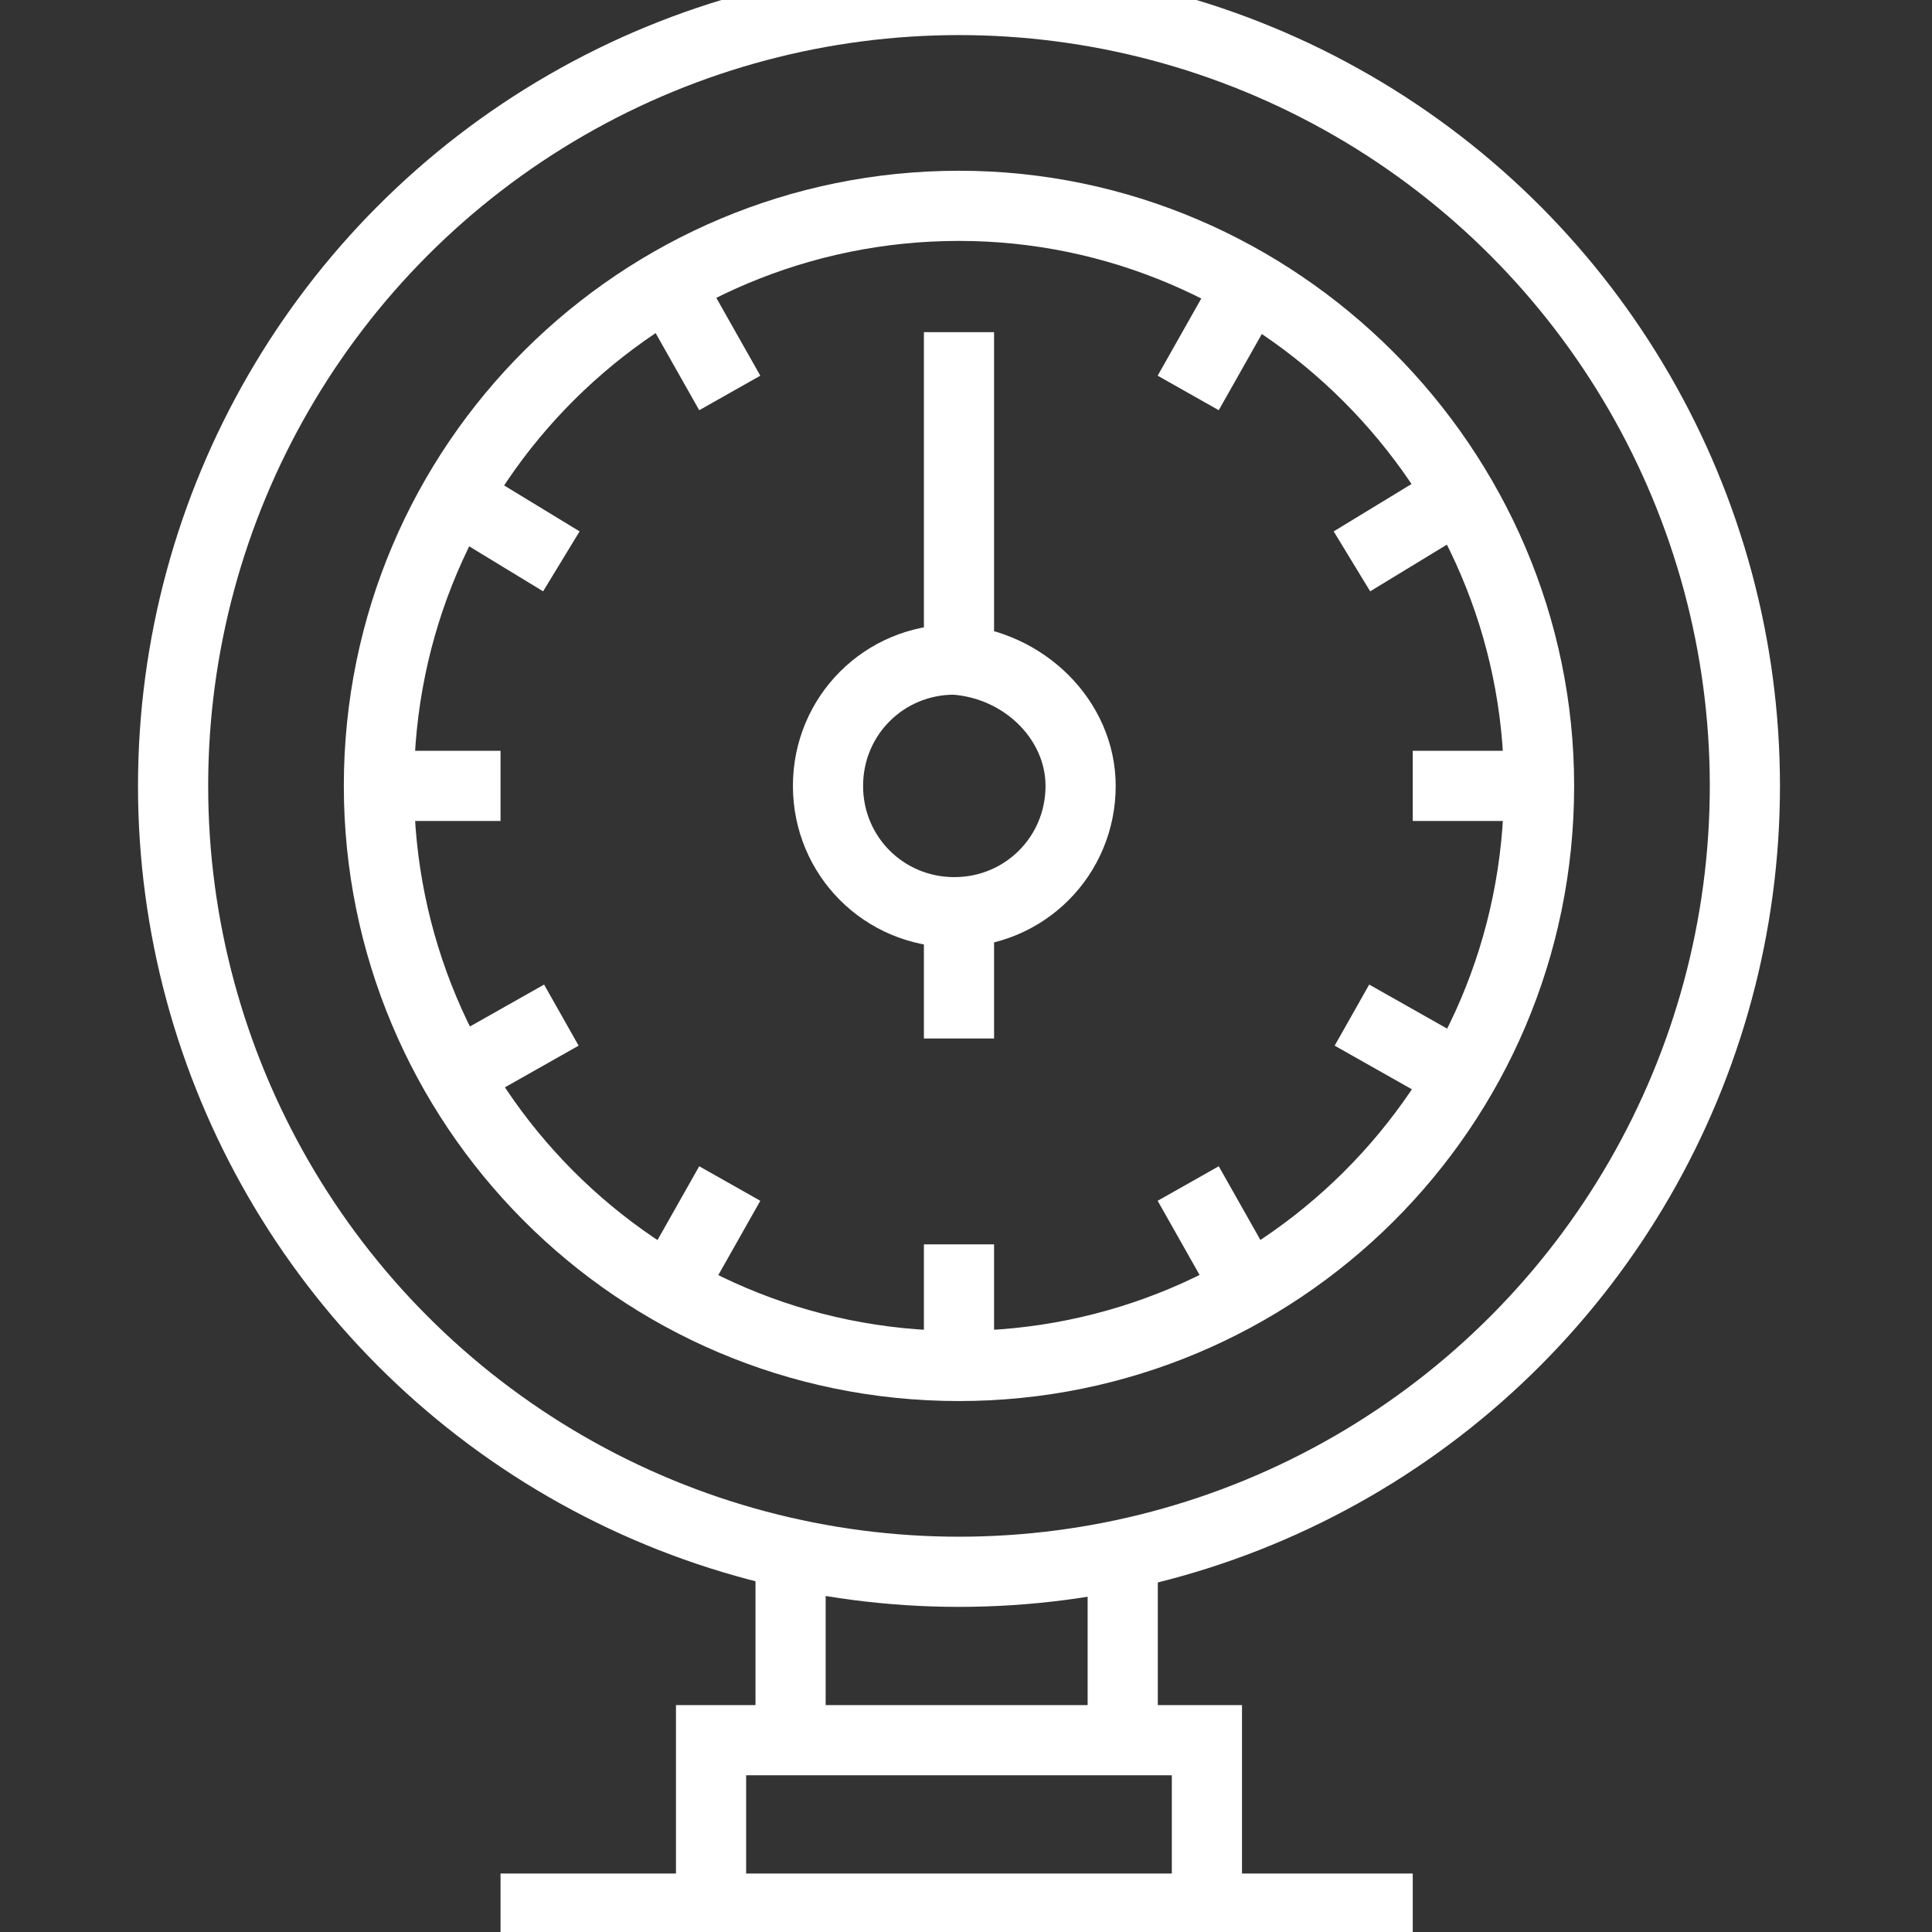 <svg xmlns="http://www.w3.org/2000/svg" viewBox="0 0 41.3 41.3"><rect x="0" y="0" width="41.3" height="41.3" fill="#333333" stroke="none"/><style>.st0{fill:none;stroke:#fff;stroke-width:1.5;stroke-miterlimit:10}</style><g id="Слой_1"><path class="st0" d="M25.8 40.8v-3.6H15.2v3.6m17.7-24c0 6.9-5.6 12.4-12.4 12.4-6.9 0-12.4-5.6-12.4-12.4 0-6.9 5.6-12.4 12.4-12.4 6.8 0 12.4 5.6 12.4 12.4z"/><circle class="st0" cx="20.5" cy="16.8" r="16.8"/><path class="st0" d="M16.9 33.7v3.5m7.1-3.5v3.5M20.5 7.1v7.1m0 5.3v2.7M14.3 6.1l1.3 2.3m-5.9 2.2L12 12m-3.9 4.8h2.6m-1 6.2l2.3-1.3m2.3 5.9l1.3-2.3m4.9 4v-2.7m6.2 1l-1.3-2.3m5.8-2.3l-2.3-1.3m4-4.9h-2.7m1-6.2L28.9 12m-2.2-5.9l-1.3 2.3m-2.3 8.4c0 1.5-1.2 2.7-2.7 2.7-1.5 0-2.7-1.2-2.7-2.7 0-1.5 1.2-2.7 2.7-2.7 1.5.1 2.7 1.3 2.7 2.7zm-12.4 24h19.5"/></g></svg>